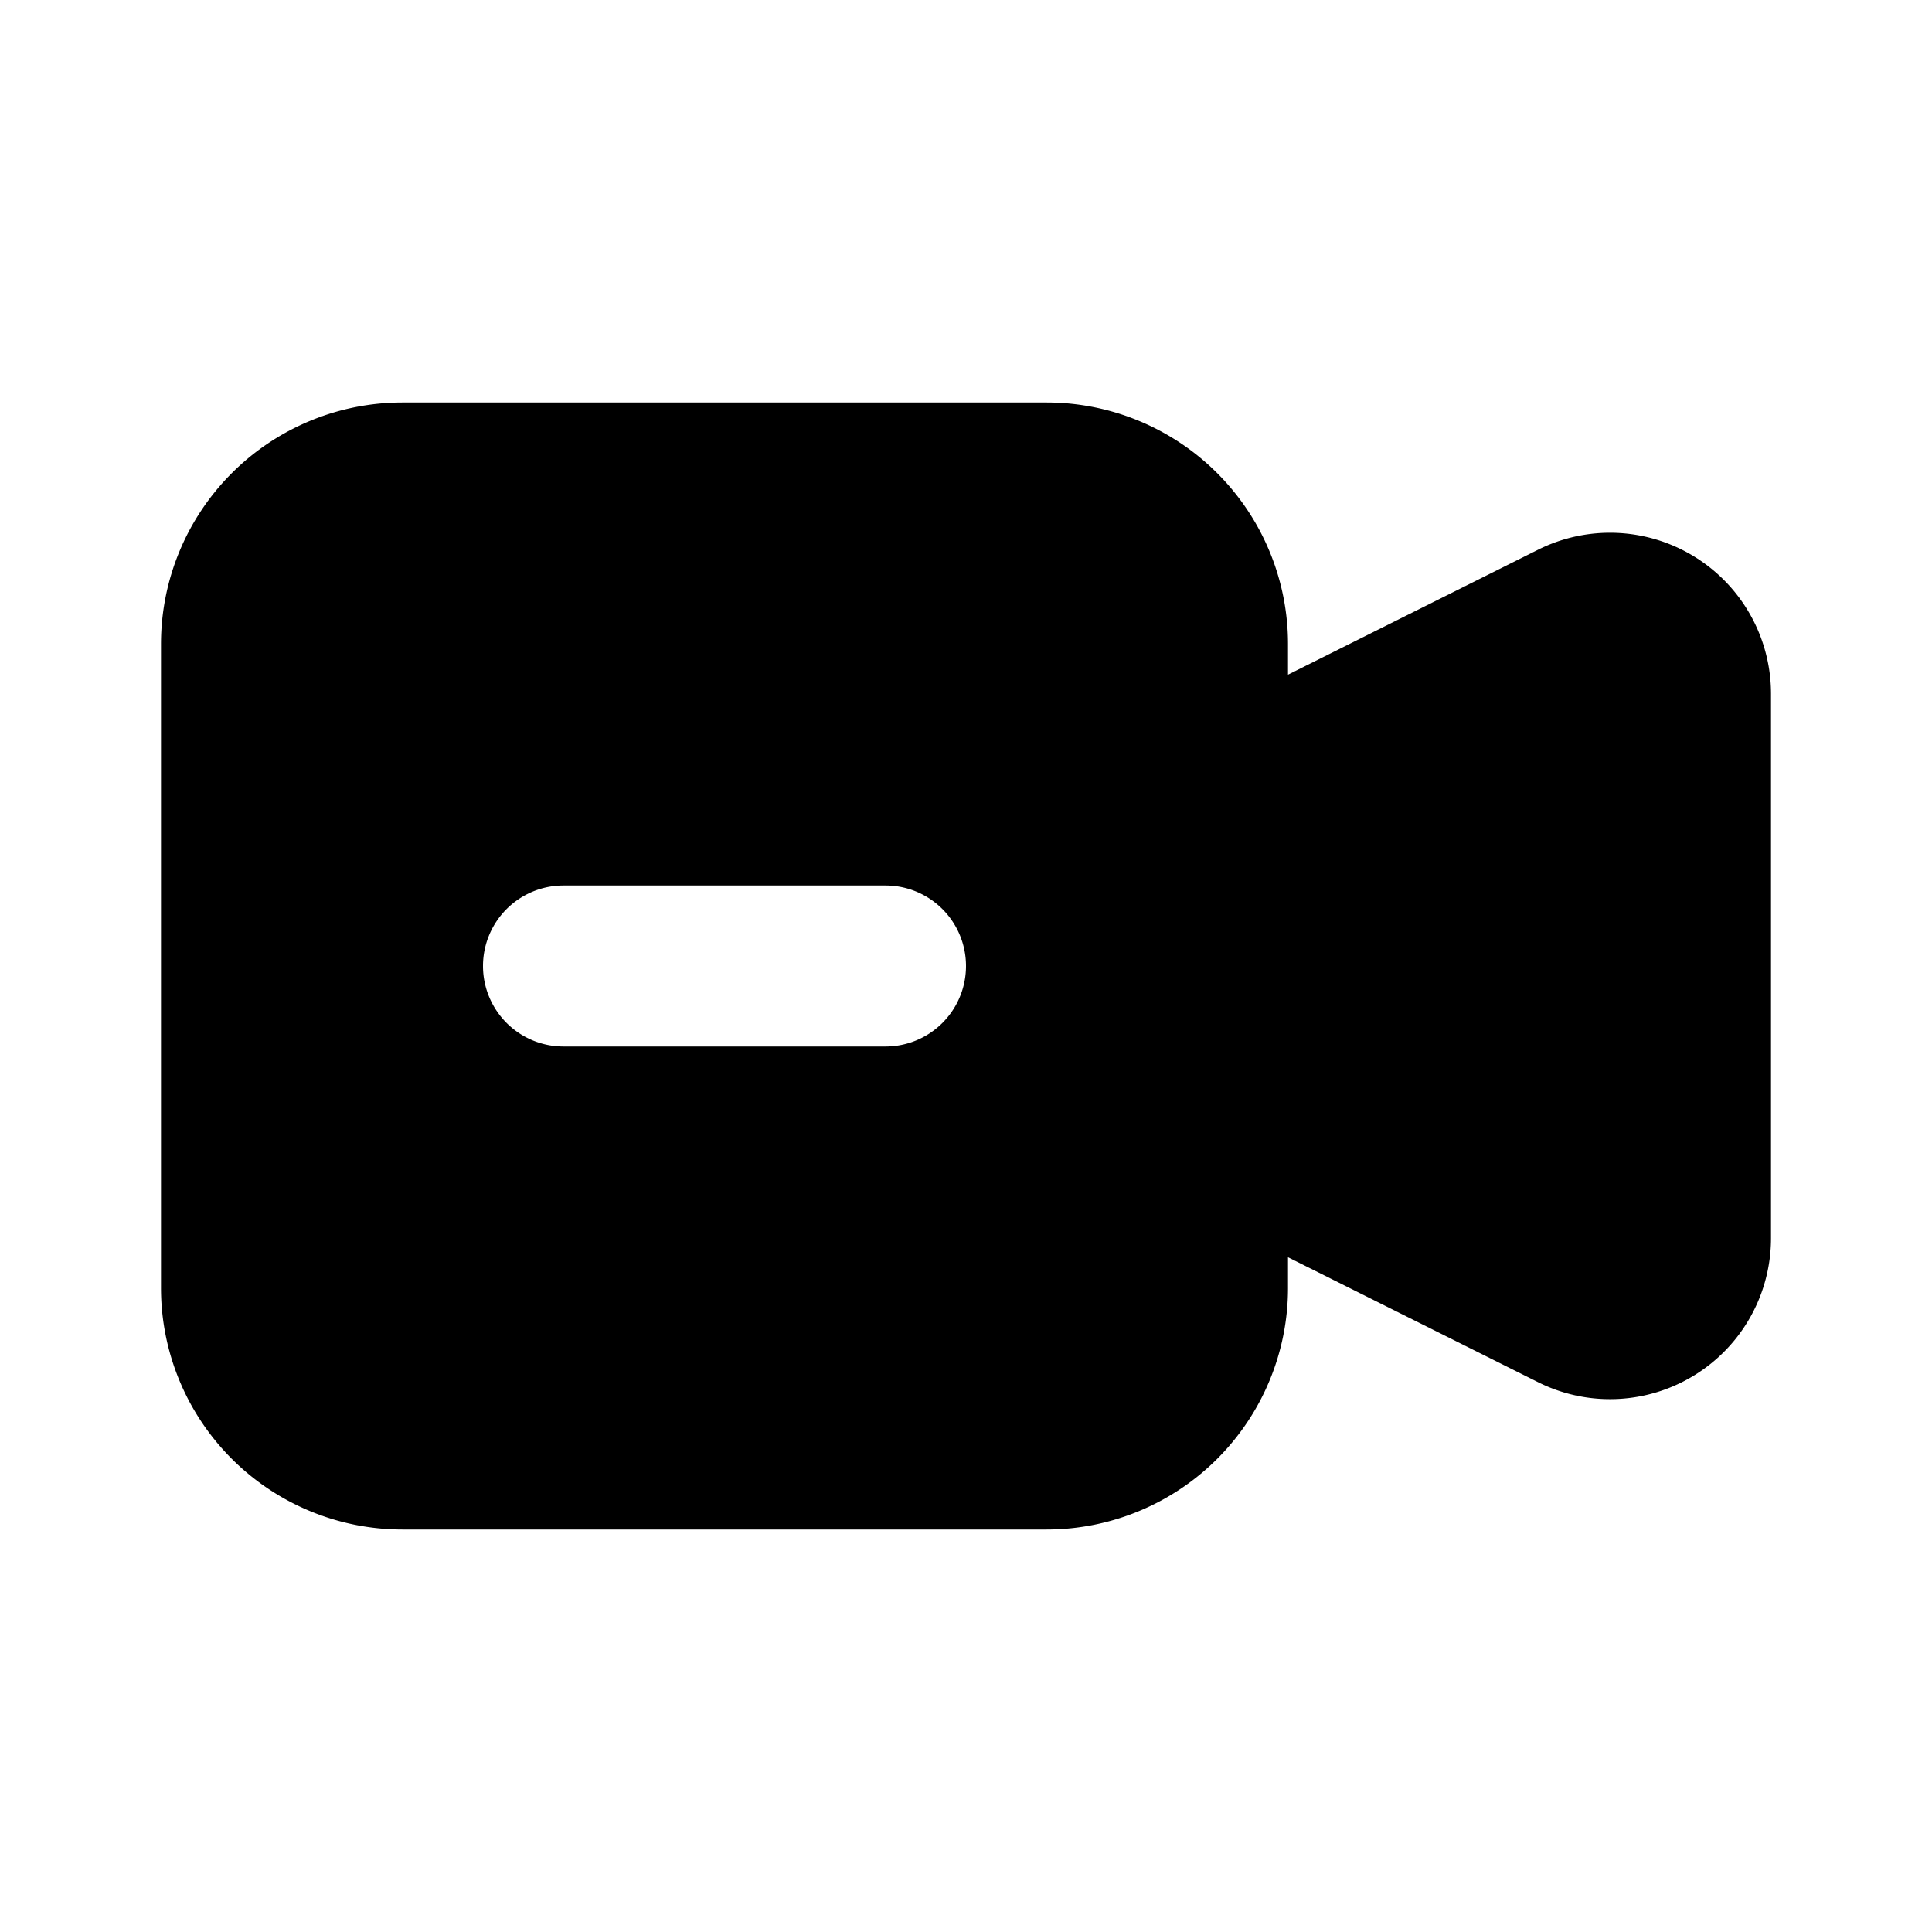 <svg
  xmlns="http://www.w3.org/2000/svg"
  width="24"
  height="24"
  viewBox="0 0 24 24"
  fill="currentColor"
  class="icon icon-tabler icons-tabler-filled icon-tabler-video-minus"
>
  <path stroke="none" d="M0 0h24v24H0z" fill="none"/>
  <path d="M13 5a3 3 0 0 1 3 3v.381l3.106 -1.552a2 2 0 0 1 2.894 1.789v6.765a2 2 0 0 1 -2.894 1.787l-3.106 -1.552v.382a3 3 0 0 1 -3 3h-8a3 3 0 0 1 -3 -3v-8a3 3 0 0 1 3 -3zm-2 6h-4a1 1 0 0 0 0 2h4a1 1 0 0 0 0 -2" />
</svg>